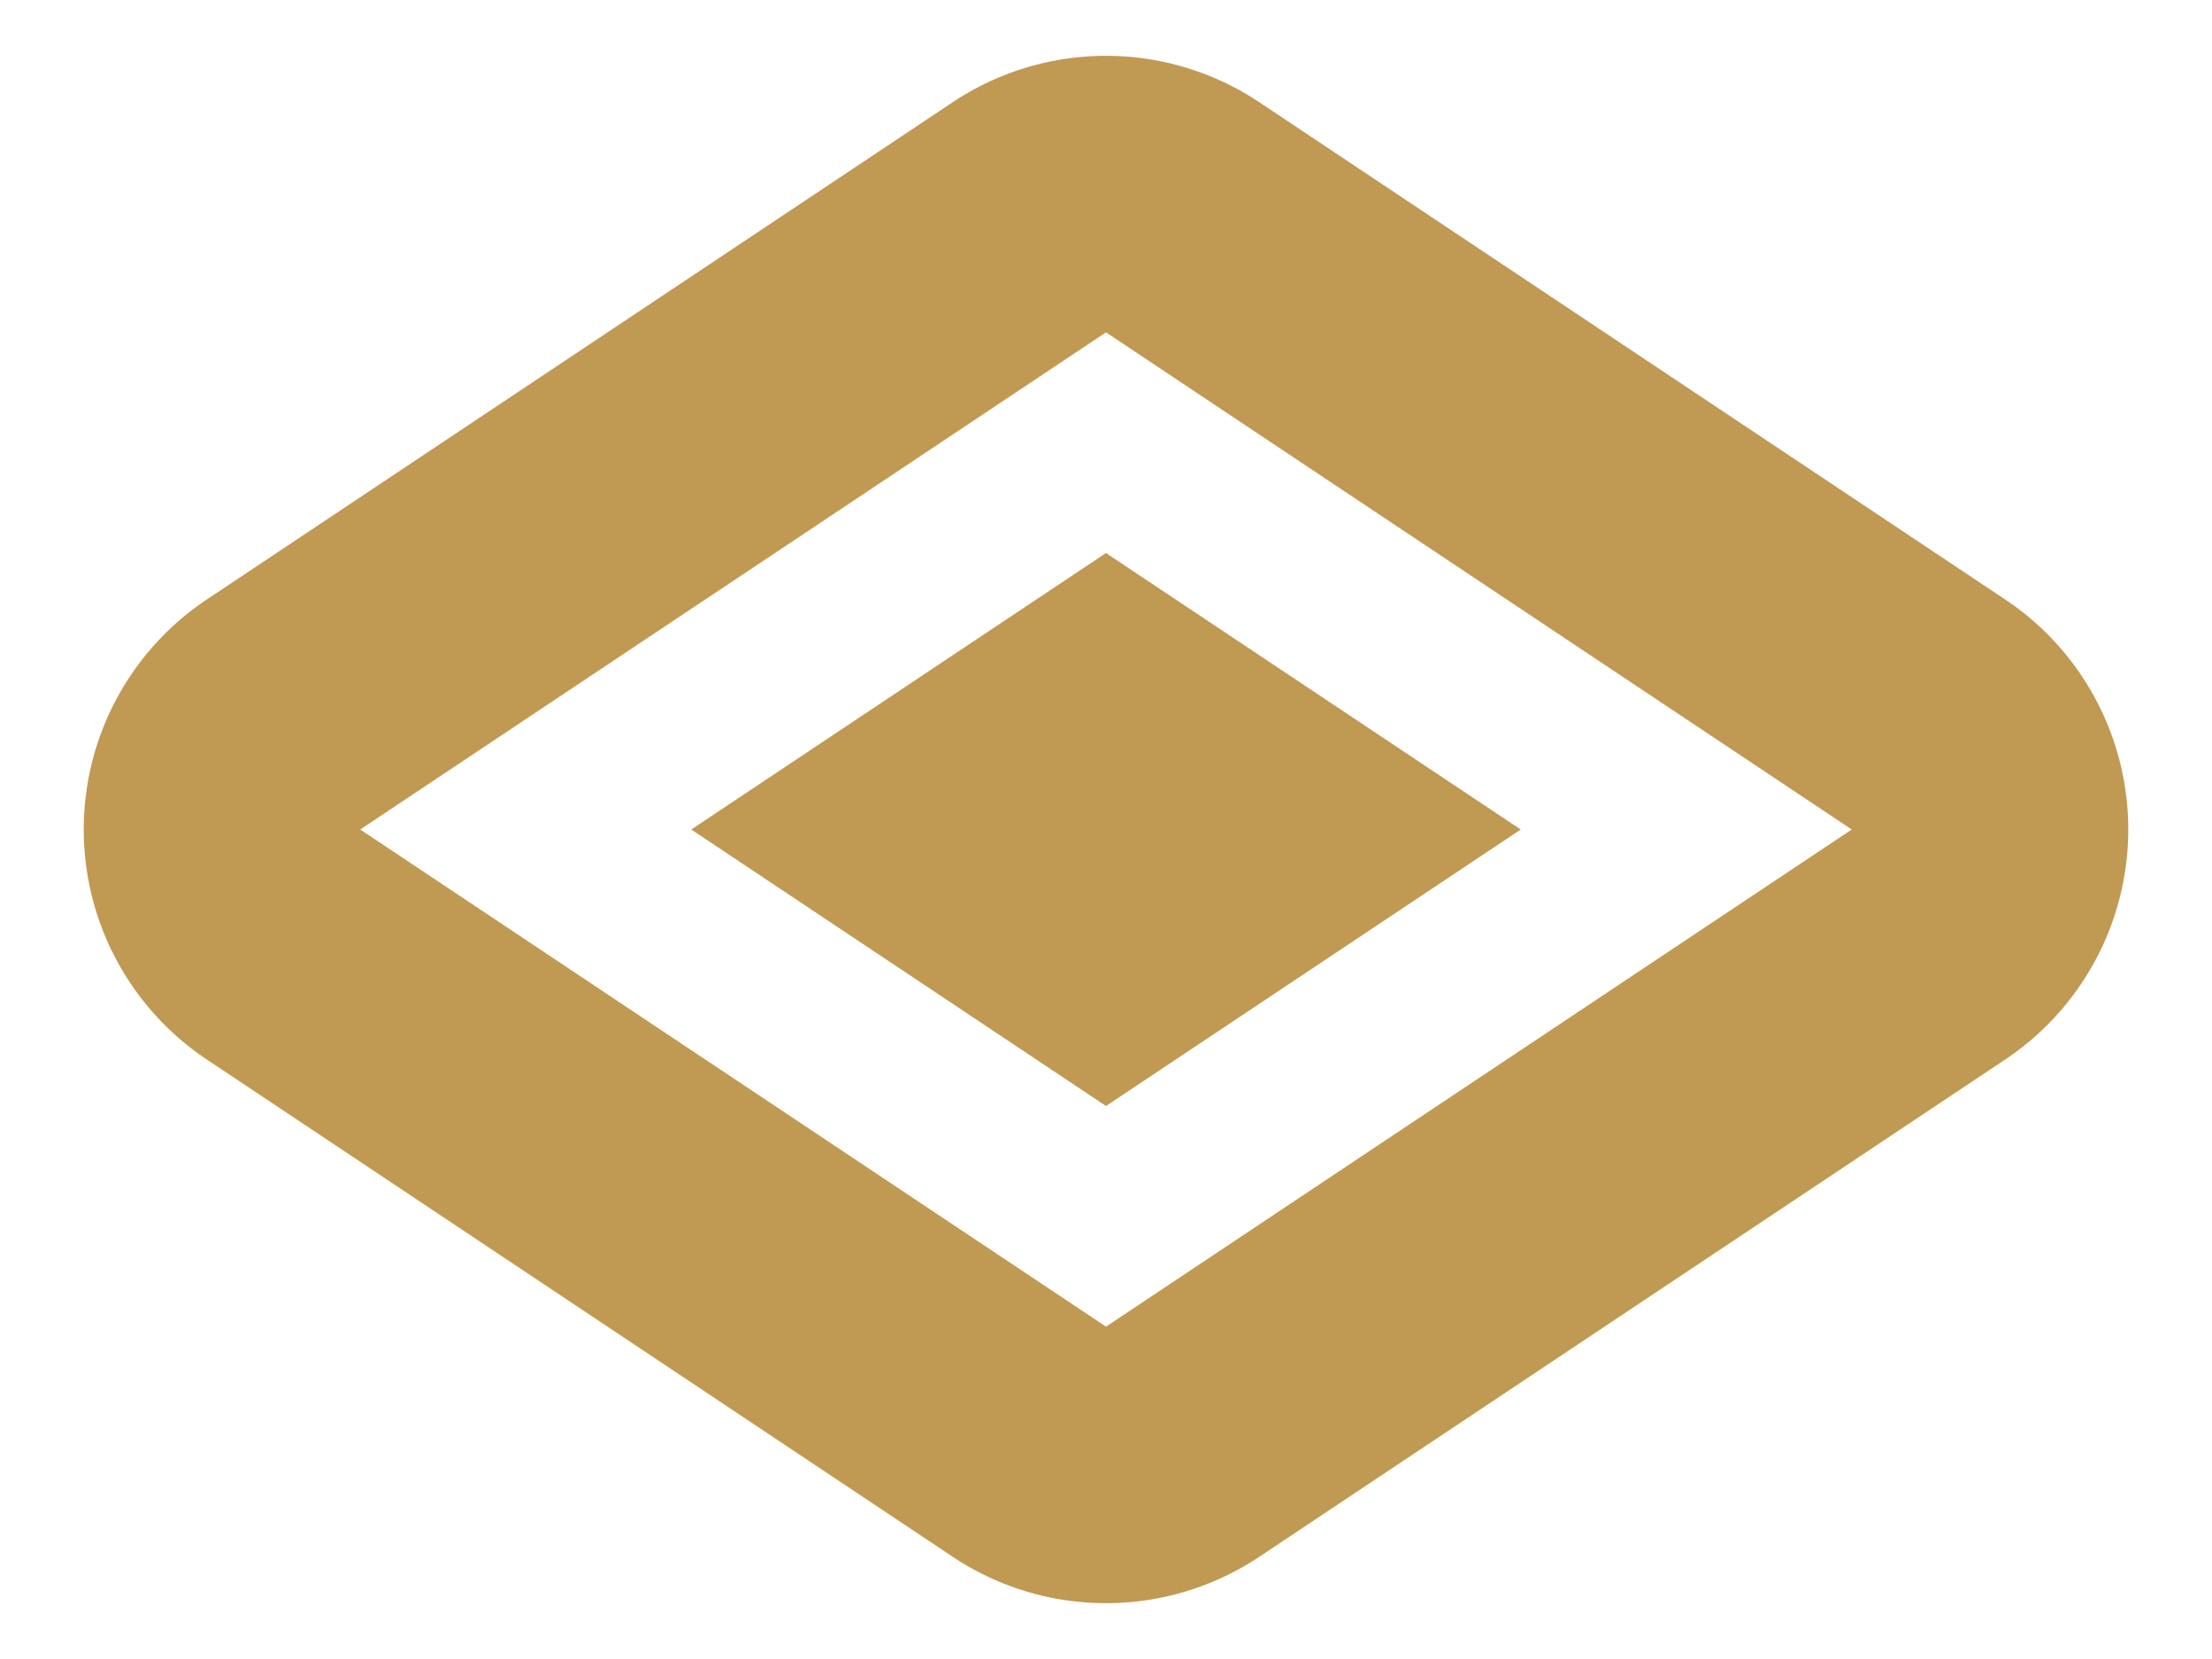 <svg width="16" height="12" fill="none" xmlns="http://www.w3.org/2000/svg"><path d="M8.555 1.572l5.394 3.596a1 1 0 010 1.664l-5.394 3.596a1 1 0 01-1.11 0L2.051 6.832a1 1 0 010-1.664l5.394-3.596a1 1 0 011.11 0z" stroke="#C09953" stroke-width="2"/><path d="M6.803 6L8 5.202 9.197 6 8 6.798 6.803 6z" stroke="#C09953" stroke-width="2"/></svg>